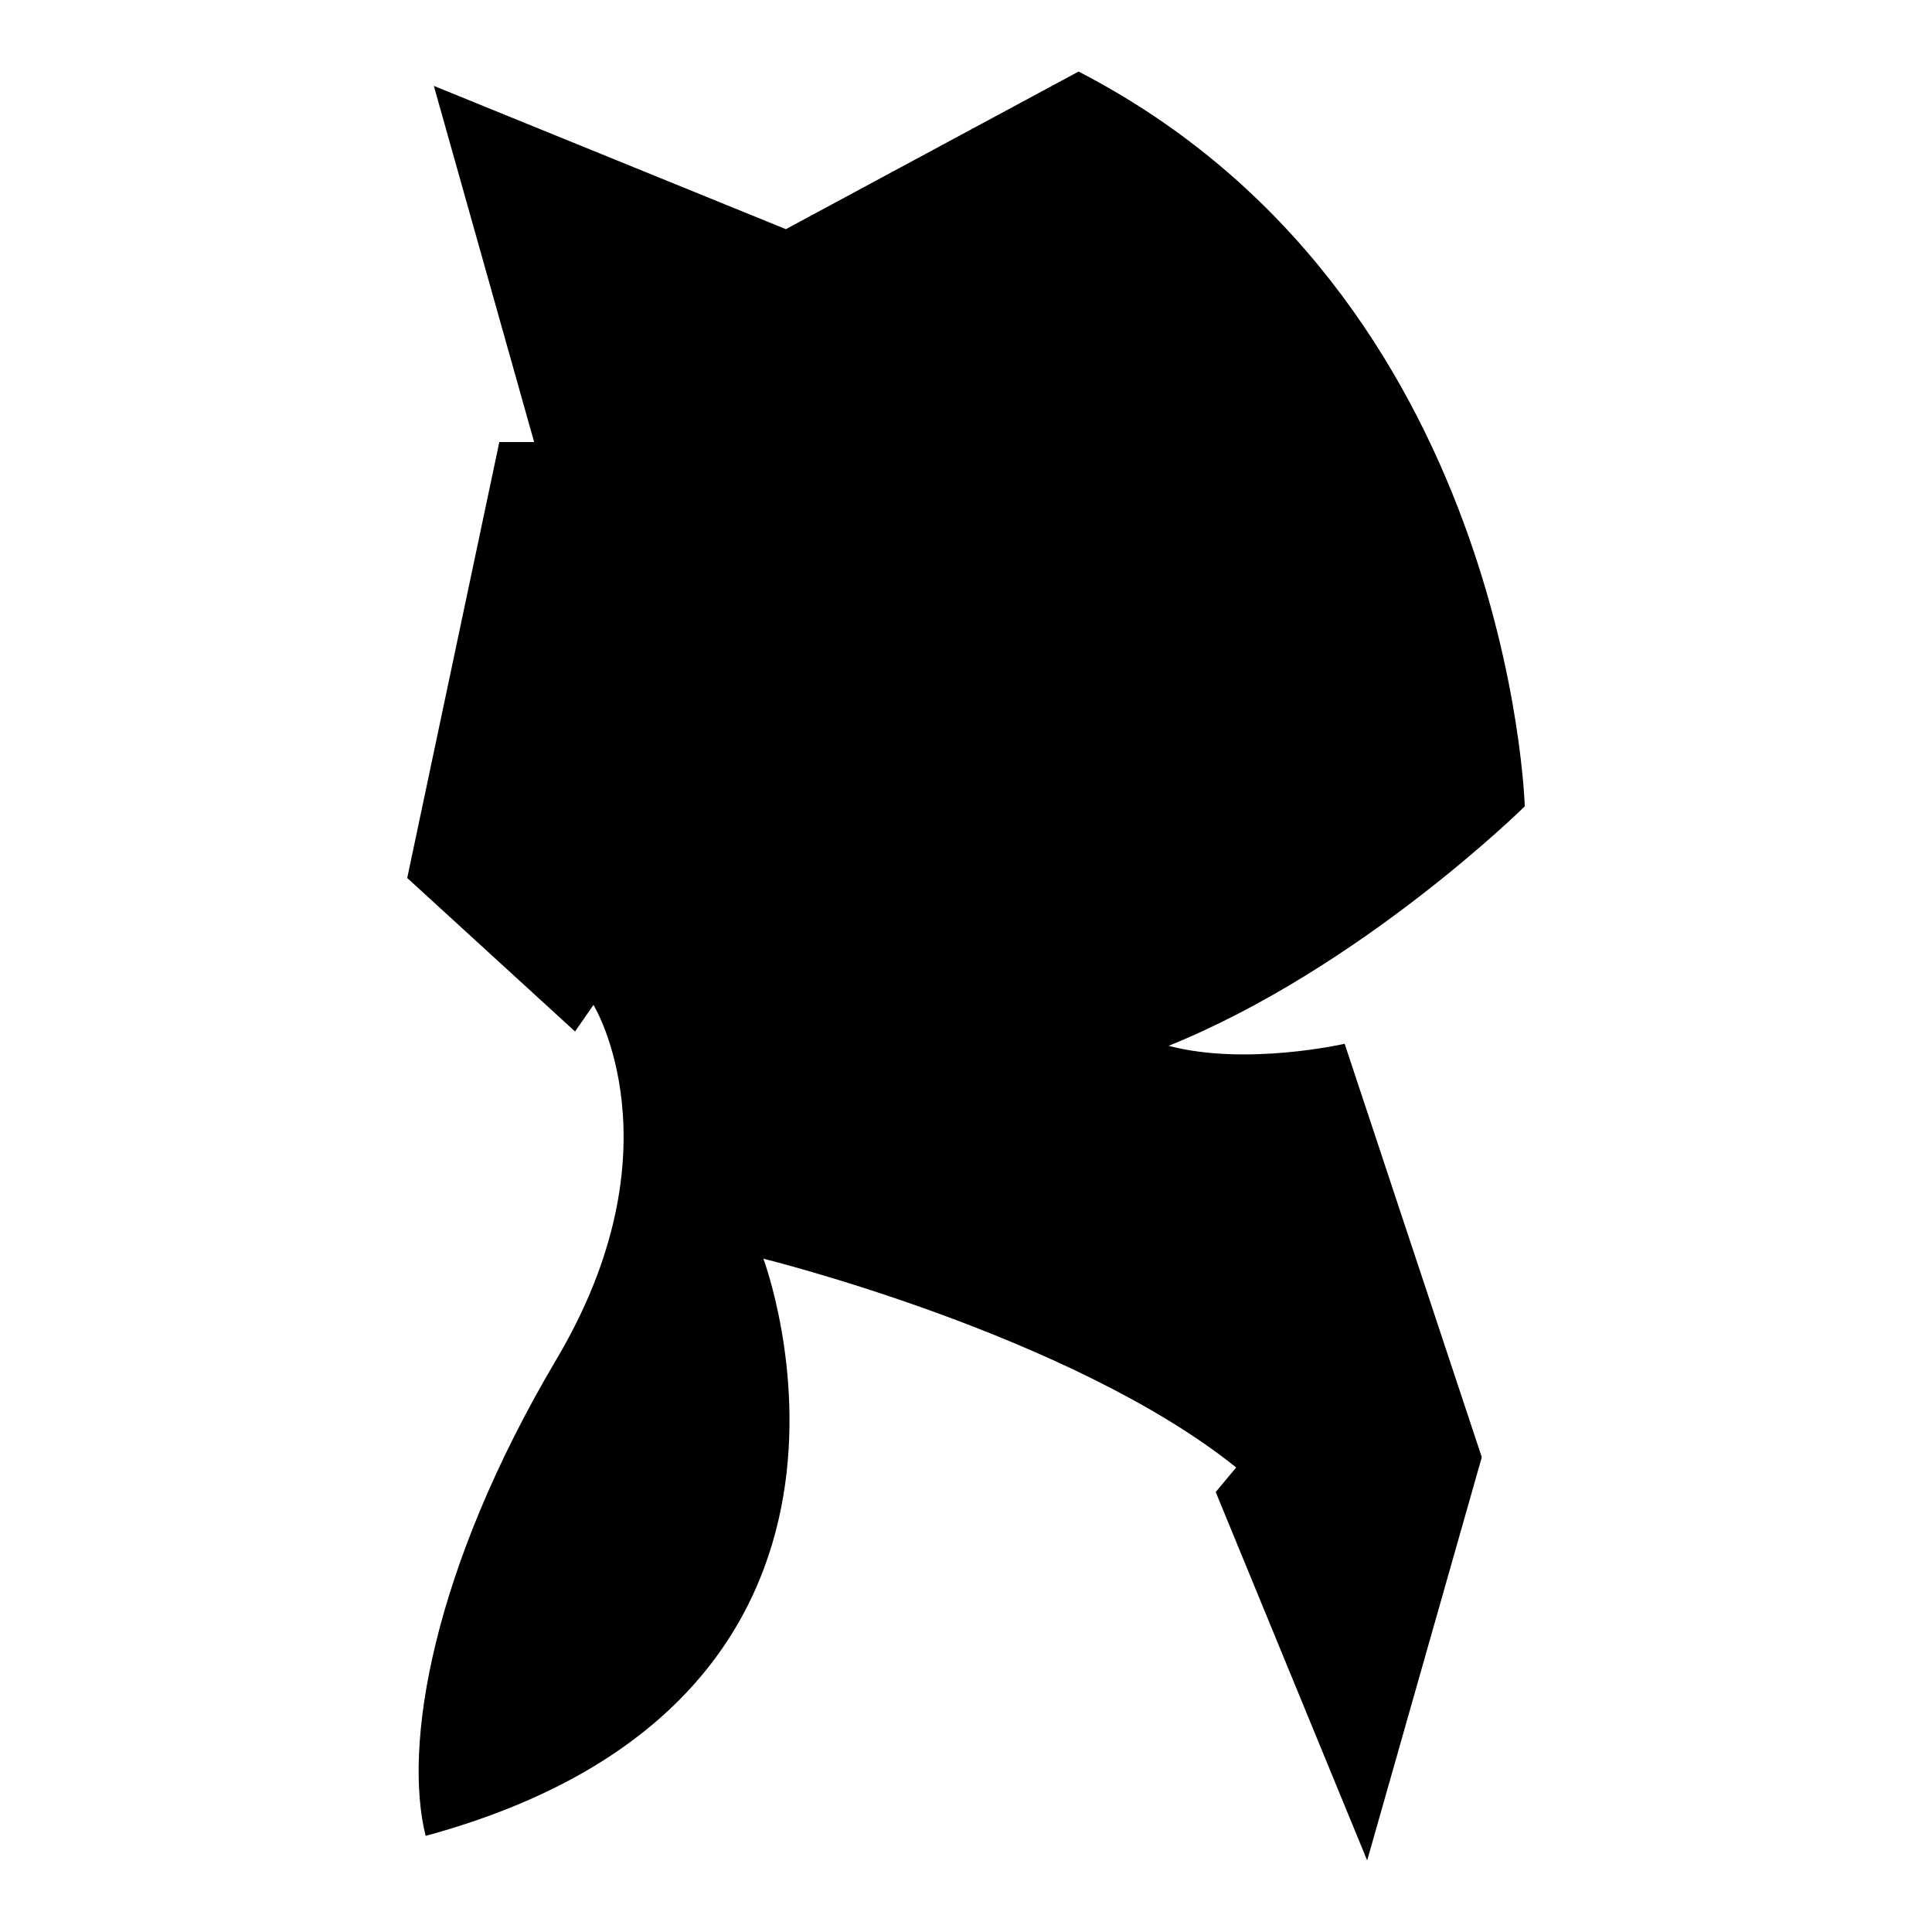 <?xml version="1.0" encoding="iso-8859-1"?>
<!-- Generator: Adobe Illustrator 27.7.0, SVG Export Plug-In . SVG Version: 6.00 Build 0)  -->
<svg version="1.1" id="Ebene_2" xmlns="http://www.w3.org/2000/svg" xmlns:xlink="http://www.w3.org/1999/xlink" x="0px" y="0px"
	 viewBox="0 0 1080 1080" style="enable-background:new 0 0 1080 1080;" xml:space="preserve">
<path d="M439.314,128.101L242.517,48.009l56.064,199.085H279.13l-51.487,243.707l93.822,85.812l10.297-14.874
	c0,0,49.199,80.092-20.595,197.94s-85.812,216.247-73.227,266.59c281.465-76.659,188.787-322.654,188.787-322.654
	S598.352,745.95,691.03,820.32l-11.442,13.73L764.256,1040l64.073-225.4L751.67,583.478c0,0-54.92,12.586-98.398,1.144
	c107.551-43.478,199.085-133.867,199.085-133.867S844.348,164.714,602.929,40L439.314,128.101z"/>
</svg>
